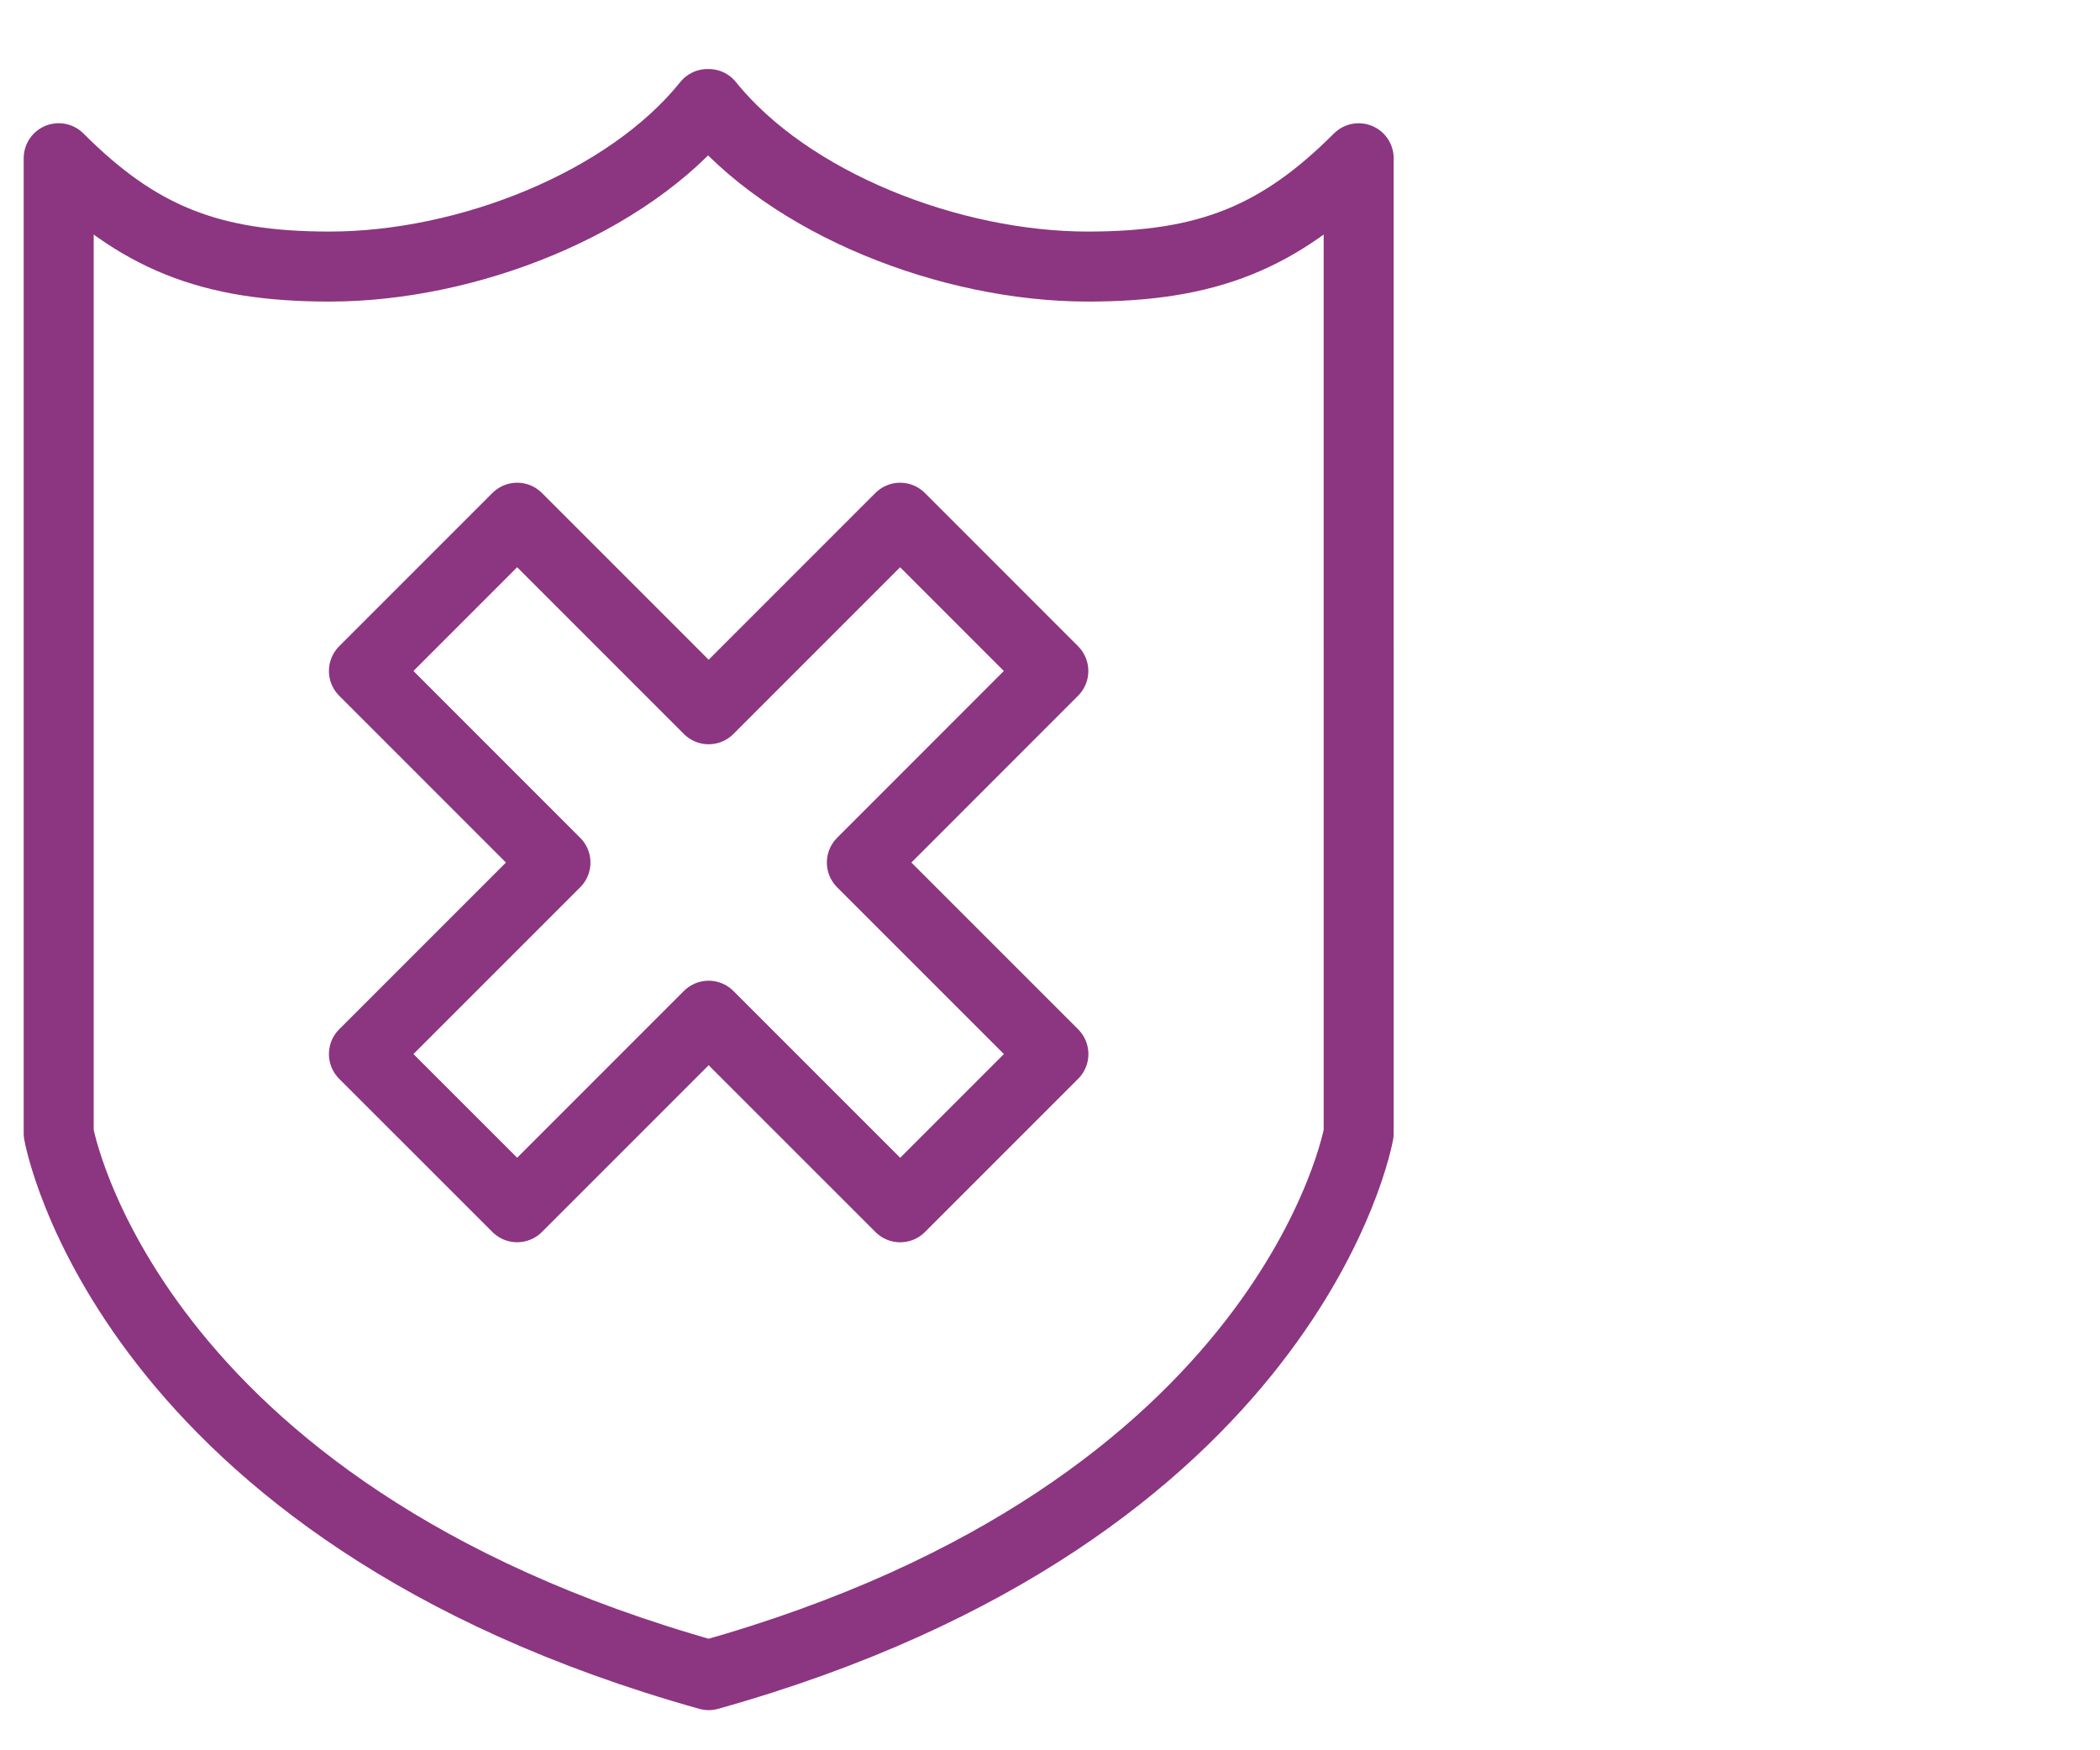 <?xml version="1.0" encoding="utf-8"?>
<!-- Generator: Adobe Illustrator 16.0.0, SVG Export Plug-In . SVG Version: 6.00 Build 0)  -->
<!DOCTYPE svg PUBLIC "-//W3C//DTD SVG 1.1 Basic//EN" "http://www.w3.org/Graphics/SVG/1.1/DTD/svg11-basic.dtd">
<svg version="1.1" baseProfile="basic" id="Layer_1"
	 xmlns="http://www.w3.org/2000/svg" xmlns:xlink="http://www.w3.org/1999/xlink" x="0px" y="0px" width="60px" height="50px"
	 viewBox="0 0 60 50" xml:space="preserve">
<path fill="none" stroke="#8C3581" stroke-width="2" stroke-linecap="round" stroke-linejoin="round" stroke-miterlimit="10" d="
	M31.081,7.615c-3.924,0-8.539-1.792-10.833-4.643h-0.033c-2.291,2.851-6.876,4.643-10.799,4.643c-3.433,0-5.479-0.833-7.739-3.095
	v27.857c0,0,1.889,10.799,18.571,15.476c16.683-4.677,18.571-15.476,18.571-15.476V4.521C36.556,6.782,34.513,7.615,31.081,7.615z"
	/>
<polygon fill="none" stroke="#8C3581" stroke-width="2" stroke-linecap="round" stroke-linejoin="round" stroke-miterlimit="10" points="
	30.097,30.111 24.625,24.64 30.095,19.168 25.718,14.79 20.247,20.261 14.776,14.79 10.398,19.168 15.87,24.64 10.398,30.111 
	14.776,34.487 20.247,29.016 25.72,34.488 "/>
</svg>
